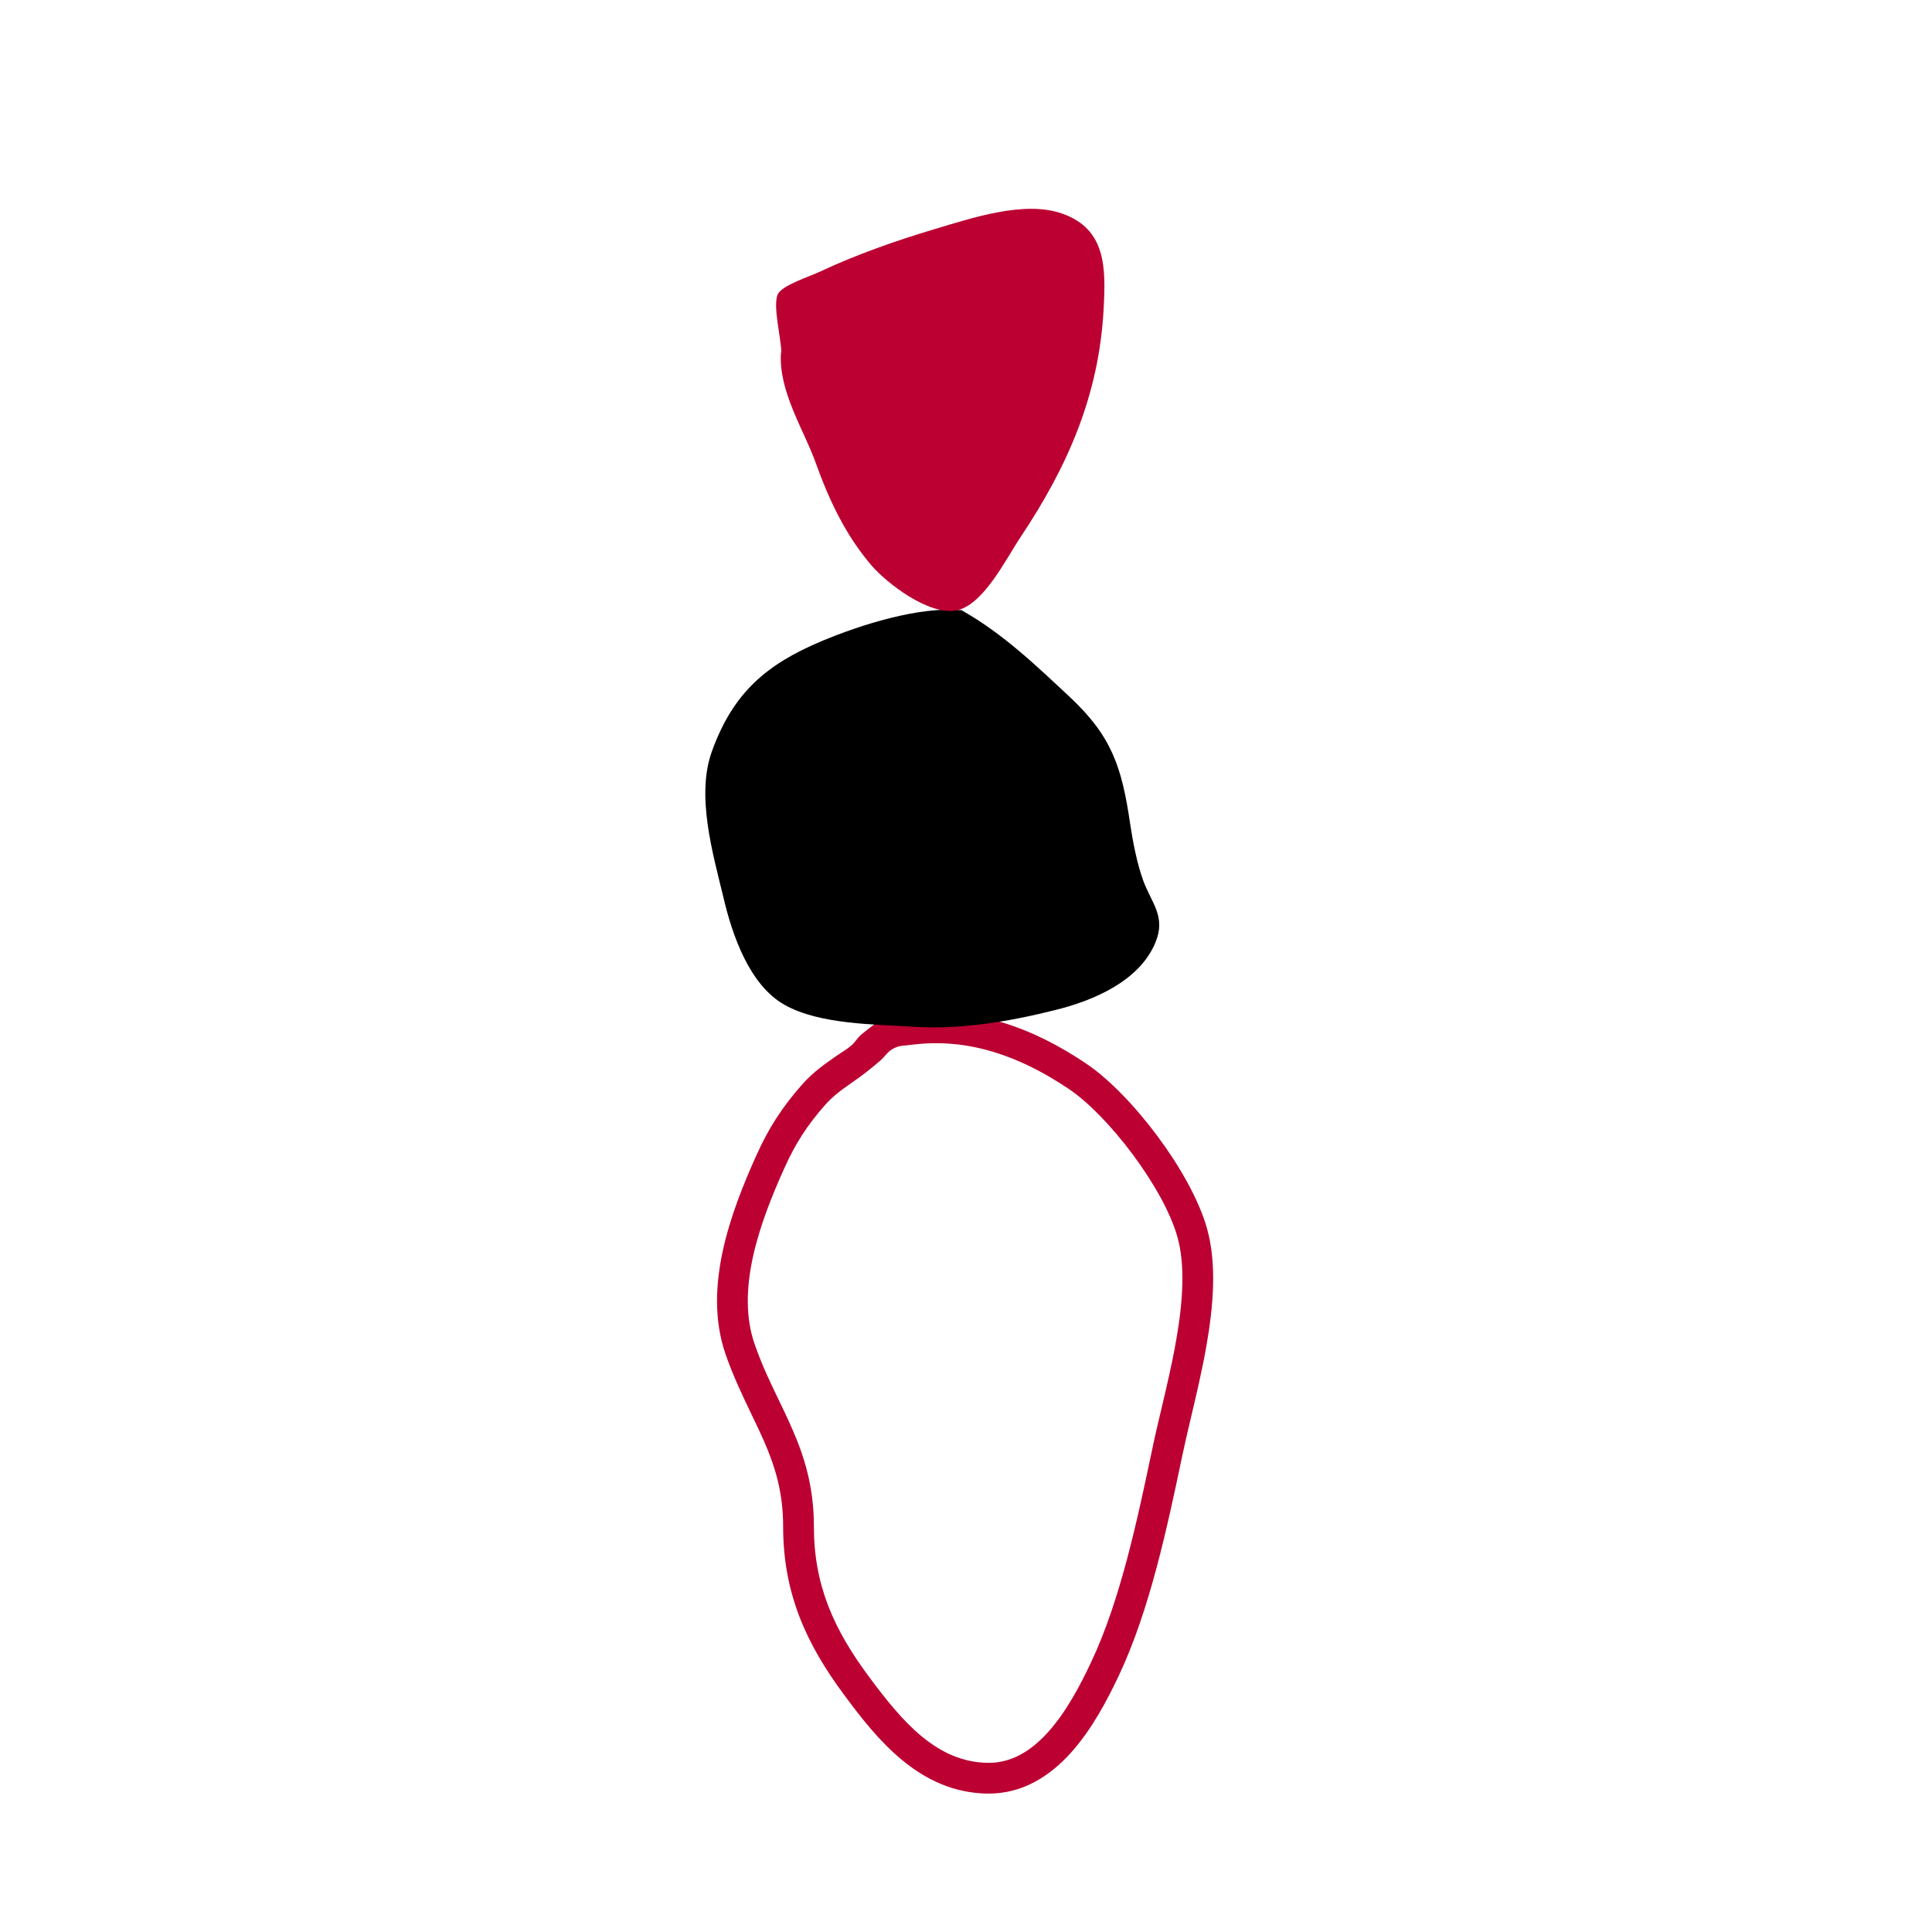 <svg xmlns="http://www.w3.org/2000/svg" fill="none" viewBox="0 0 110 110" height="110" width="110">
<path fill="#BC0032" d="M49.932 58.203C49.932 58.203 49.217 58.745 49.002 58.937C48.787 59.128 48.696 59.329 48.501 59.5C48.181 59.778 48.031 59.835 47.628 60.115C47.613 60.126 47.598 60.136 47.583 60.147C46.985 60.563 46.292 61.045 45.684 61.731C44.54 63.023 43.756 64.236 43.054 65.806C42.329 67.416 41.572 69.286 41.154 71.211C40.736 73.135 40.643 75.177 41.31 77.1C41.753 78.376 42.303 79.521 42.805 80.565C43.049 81.073 43.282 81.556 43.485 82.02C44.124 83.478 44.589 84.949 44.589 86.918C44.589 90.733 45.913 93.609 48.071 96.511C49.927 99.02 52.354 102.059 56.204 102.119C58.23 102.151 59.802 101.1 60.992 99.772C62.173 98.453 63.053 96.78 63.718 95.364C65.471 91.642 66.468 86.906 67.298 82.96L67.32 82.86L67.32 82.857C67.45 82.228 67.621 81.503 67.805 80.726C68.11 79.434 68.449 77.997 68.691 76.613C69.085 74.365 69.288 71.968 68.725 69.957C68.263 68.303 67.16 66.378 65.902 64.687C64.643 62.996 63.152 61.435 61.838 60.552C58.895 58.572 55.513 57.256 51.692 57.748L51.686 57.749C51.656 57.753 51.626 57.757 51.596 57.761C51.102 57.828 50.503 57.908 49.932 58.203ZM50.111 60.394C50.419 60.129 50.518 59.878 50.879 59.694C51.248 59.505 51.442 59.55 51.919 59.484C55.173 59.067 58.129 60.167 60.86 62.005C61.945 62.733 63.3 64.123 64.497 65.733C65.695 67.344 66.659 69.07 67.038 70.428C67.49 72.042 67.352 74.111 66.966 76.311C66.728 77.672 66.419 78.976 66.126 80.212C65.938 81.003 65.757 81.767 65.606 82.5C64.759 86.52 63.797 91.087 62.133 94.618L62.132 94.62C61.483 96.005 60.69 97.484 59.687 98.603C58.692 99.714 57.568 100.389 56.231 100.368C53.356 100.323 51.406 98.074 49.478 95.469L49.477 95.467C47.467 92.765 46.34 90.247 46.34 86.918C46.34 84.631 45.789 82.914 45.089 81.317C44.837 80.742 44.579 80.207 44.322 79.675C43.847 78.69 43.378 77.716 42.964 76.525C42.44 75.015 42.487 73.327 42.866 71.582C43.244 69.839 43.941 68.101 44.651 66.524L44.653 66.522C45.281 65.115 45.968 64.052 46.995 62.892C47.458 62.37 47.998 61.992 48.629 61.553L48.645 61.541C49.109 61.218 49.561 60.869 50.111 60.394Z" clip-rule="evenodd" fill-rule="evenodd"></path>
<path fill="black" d="M54.781 34.746C52.347 34.501 48.967 35.587 46.795 36.497C43.66 37.811 41.751 39.422 40.543 42.75C39.615 45.272 40.578 48.564 41.191 51.103C41.699 53.275 42.68 56.095 44.676 57.215C46.673 58.336 49.807 58.319 52.032 58.459C54.729 58.634 57.566 58.144 60.123 57.496C62.172 56.988 64.851 55.902 65.779 53.678C66.41 52.172 65.552 51.419 65.079 50.105C64.729 49.124 64.501 47.934 64.343 46.883C63.87 43.66 63.292 41.909 60.893 39.667C59.124 38.021 57.145 36.095 54.781 34.764V34.746Z"></path>
<path fill="#BC0032" d="M44.483 20.053C44.483 19.282 43.975 17.356 44.291 16.743C44.536 16.235 46.147 15.727 46.69 15.464C48.739 14.501 51.033 13.695 53.205 13.047C55.271 12.434 58.301 11.401 60.455 12.154C62.995 13.03 62.96 15.272 62.837 17.583C62.574 22.487 60.806 26.532 58.108 30.578C57.233 31.892 55.954 34.519 54.396 34.764C52.837 35.009 50.508 33.222 49.615 32.189C48.144 30.473 47.198 28.459 46.445 26.357C45.797 24.518 44.308 22.277 44.466 20.07L44.483 20.053Z"></path>
</svg>
